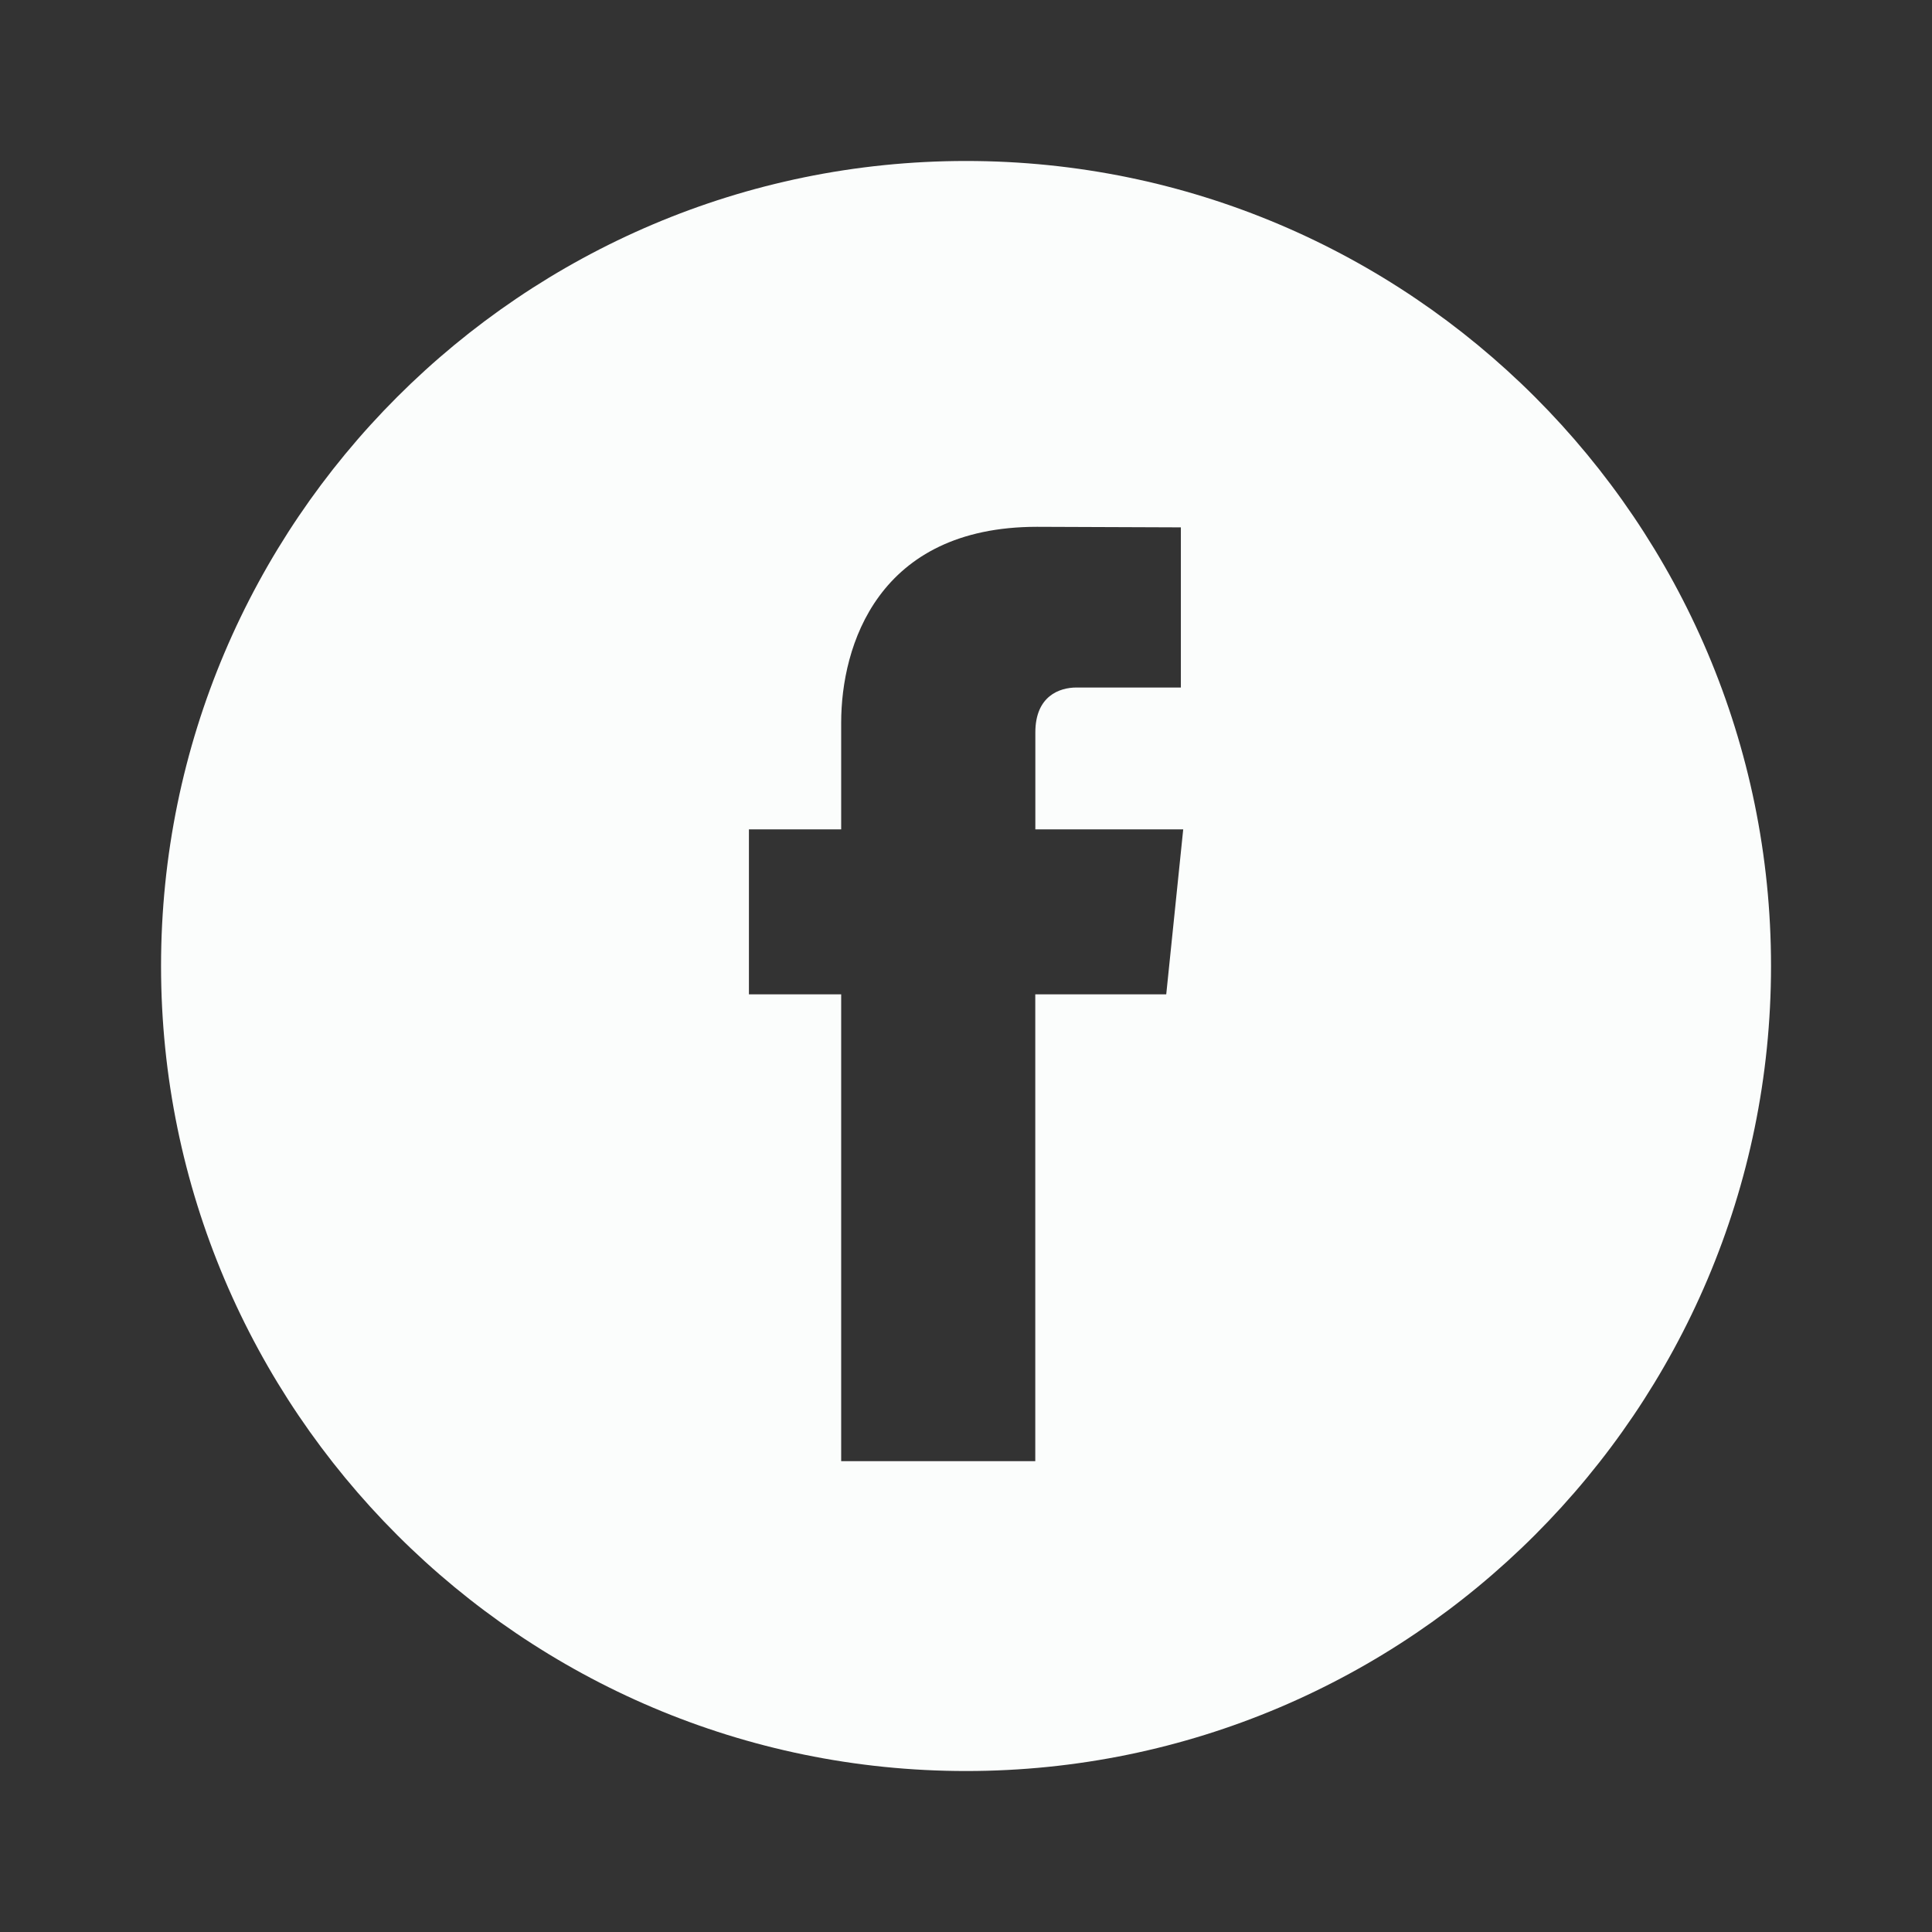 <svg width="28" height="28" viewBox="0 0 28 28" fill="none" xmlns="http://www.w3.org/2000/svg">
<rect x="0" y="0" width="28" height="28" fill="#333333" stroke="none"/>
<path fill-rule="evenodd" clip-rule="evenodd" d="M2.334 14C2.334 7.567 7.568 2.333 14.001 2.333C20.434 2.333 25.667 7.567 25.667 14C25.667 20.432 20.433 25.667 14.001 25.667C7.568 25.667 2.334 20.432 2.334 14ZM15.004 14.411H16.902L17.148 12.02H15.005V10.615C15.005 10.087 15.355 9.964 15.601 9.964H17.114V7.643L15.03 7.635C12.718 7.635 12.191 9.365 12.191 10.473V12.02H10.854V14.411H12.191V21.176H15.004V14.411Z" fill="#FBFDFC"/>
</svg>
